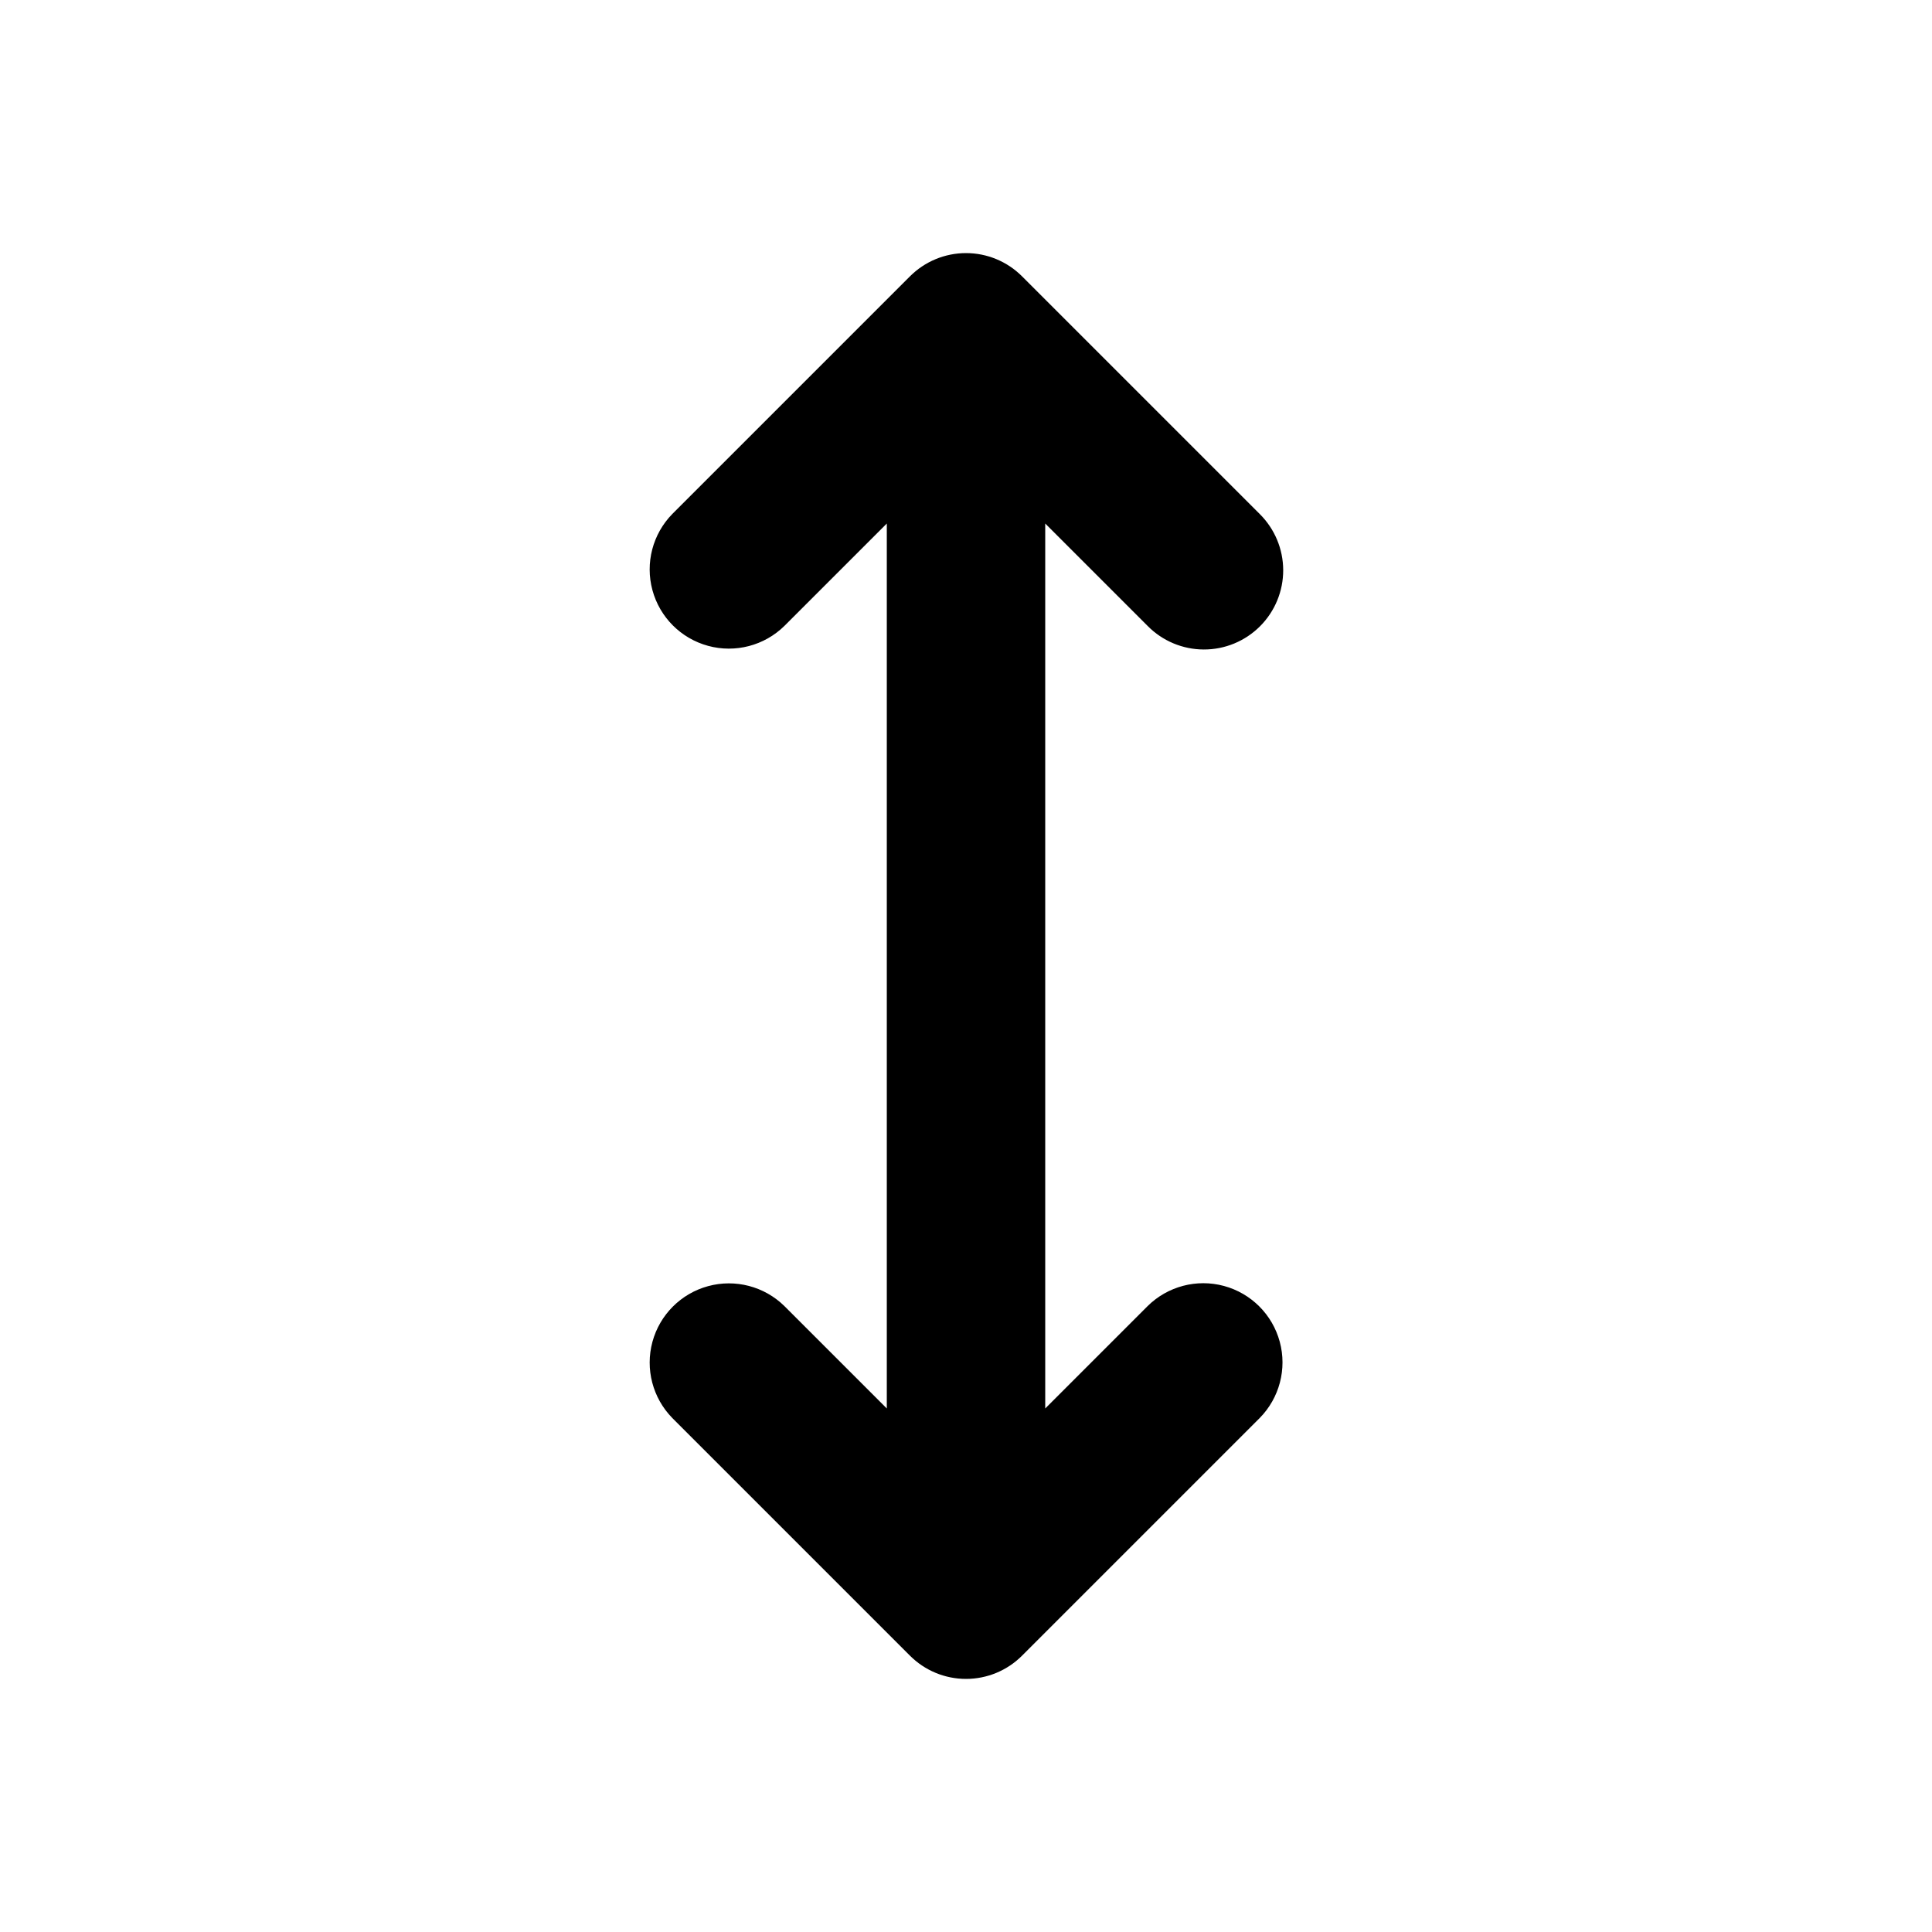 <?xml version="1.0" encoding="UTF-8"?>
<!-- Uploaded to: ICON Repo, www.svgrepo.com, Generator: ICON Repo Mixer Tools -->
<svg fill="#000000" width="800px" height="800px" version="1.1" viewBox="144 144 512 512" xmlns="http://www.w3.org/2000/svg">
 <path d="m385.16 217.22-62.977 62.977c-5.223 5.32-7.231 13.008-5.281 20.203 1.949 7.191 7.57 12.812 14.766 14.762 7.191 1.953 14.883-0.059 20.199-5.281l27.145-27.141v234.52l-27.145-27.141c-5.316-5.223-13.008-7.234-20.199-5.281-7.195 1.949-12.816 7.57-14.766 14.762-1.949 7.195 0.059 14.883 5.281 20.203l62.977 62.977c3.938 3.938 9.277 6.148 14.844 6.148s10.906-2.211 14.84-6.148l62.977-62.977c5.246-5.312 7.277-13.016 5.328-20.223-1.949-7.211-7.578-12.84-14.789-14.789-7.207-1.949-14.91 0.082-20.223 5.328l-27.141 27.141v-234.52l27.145 27.145-0.004-0.004c3.93 3.981 9.281 6.227 14.871 6.242 5.59 0.02 10.953-2.195 14.906-6.148s6.164-9.316 6.148-14.906c-0.02-5.59-2.266-10.941-6.242-14.871l-62.977-62.977c-3.934-3.934-9.273-6.148-14.84-6.148-5.57 0-10.906 2.215-14.844 6.148z"/>
</svg>